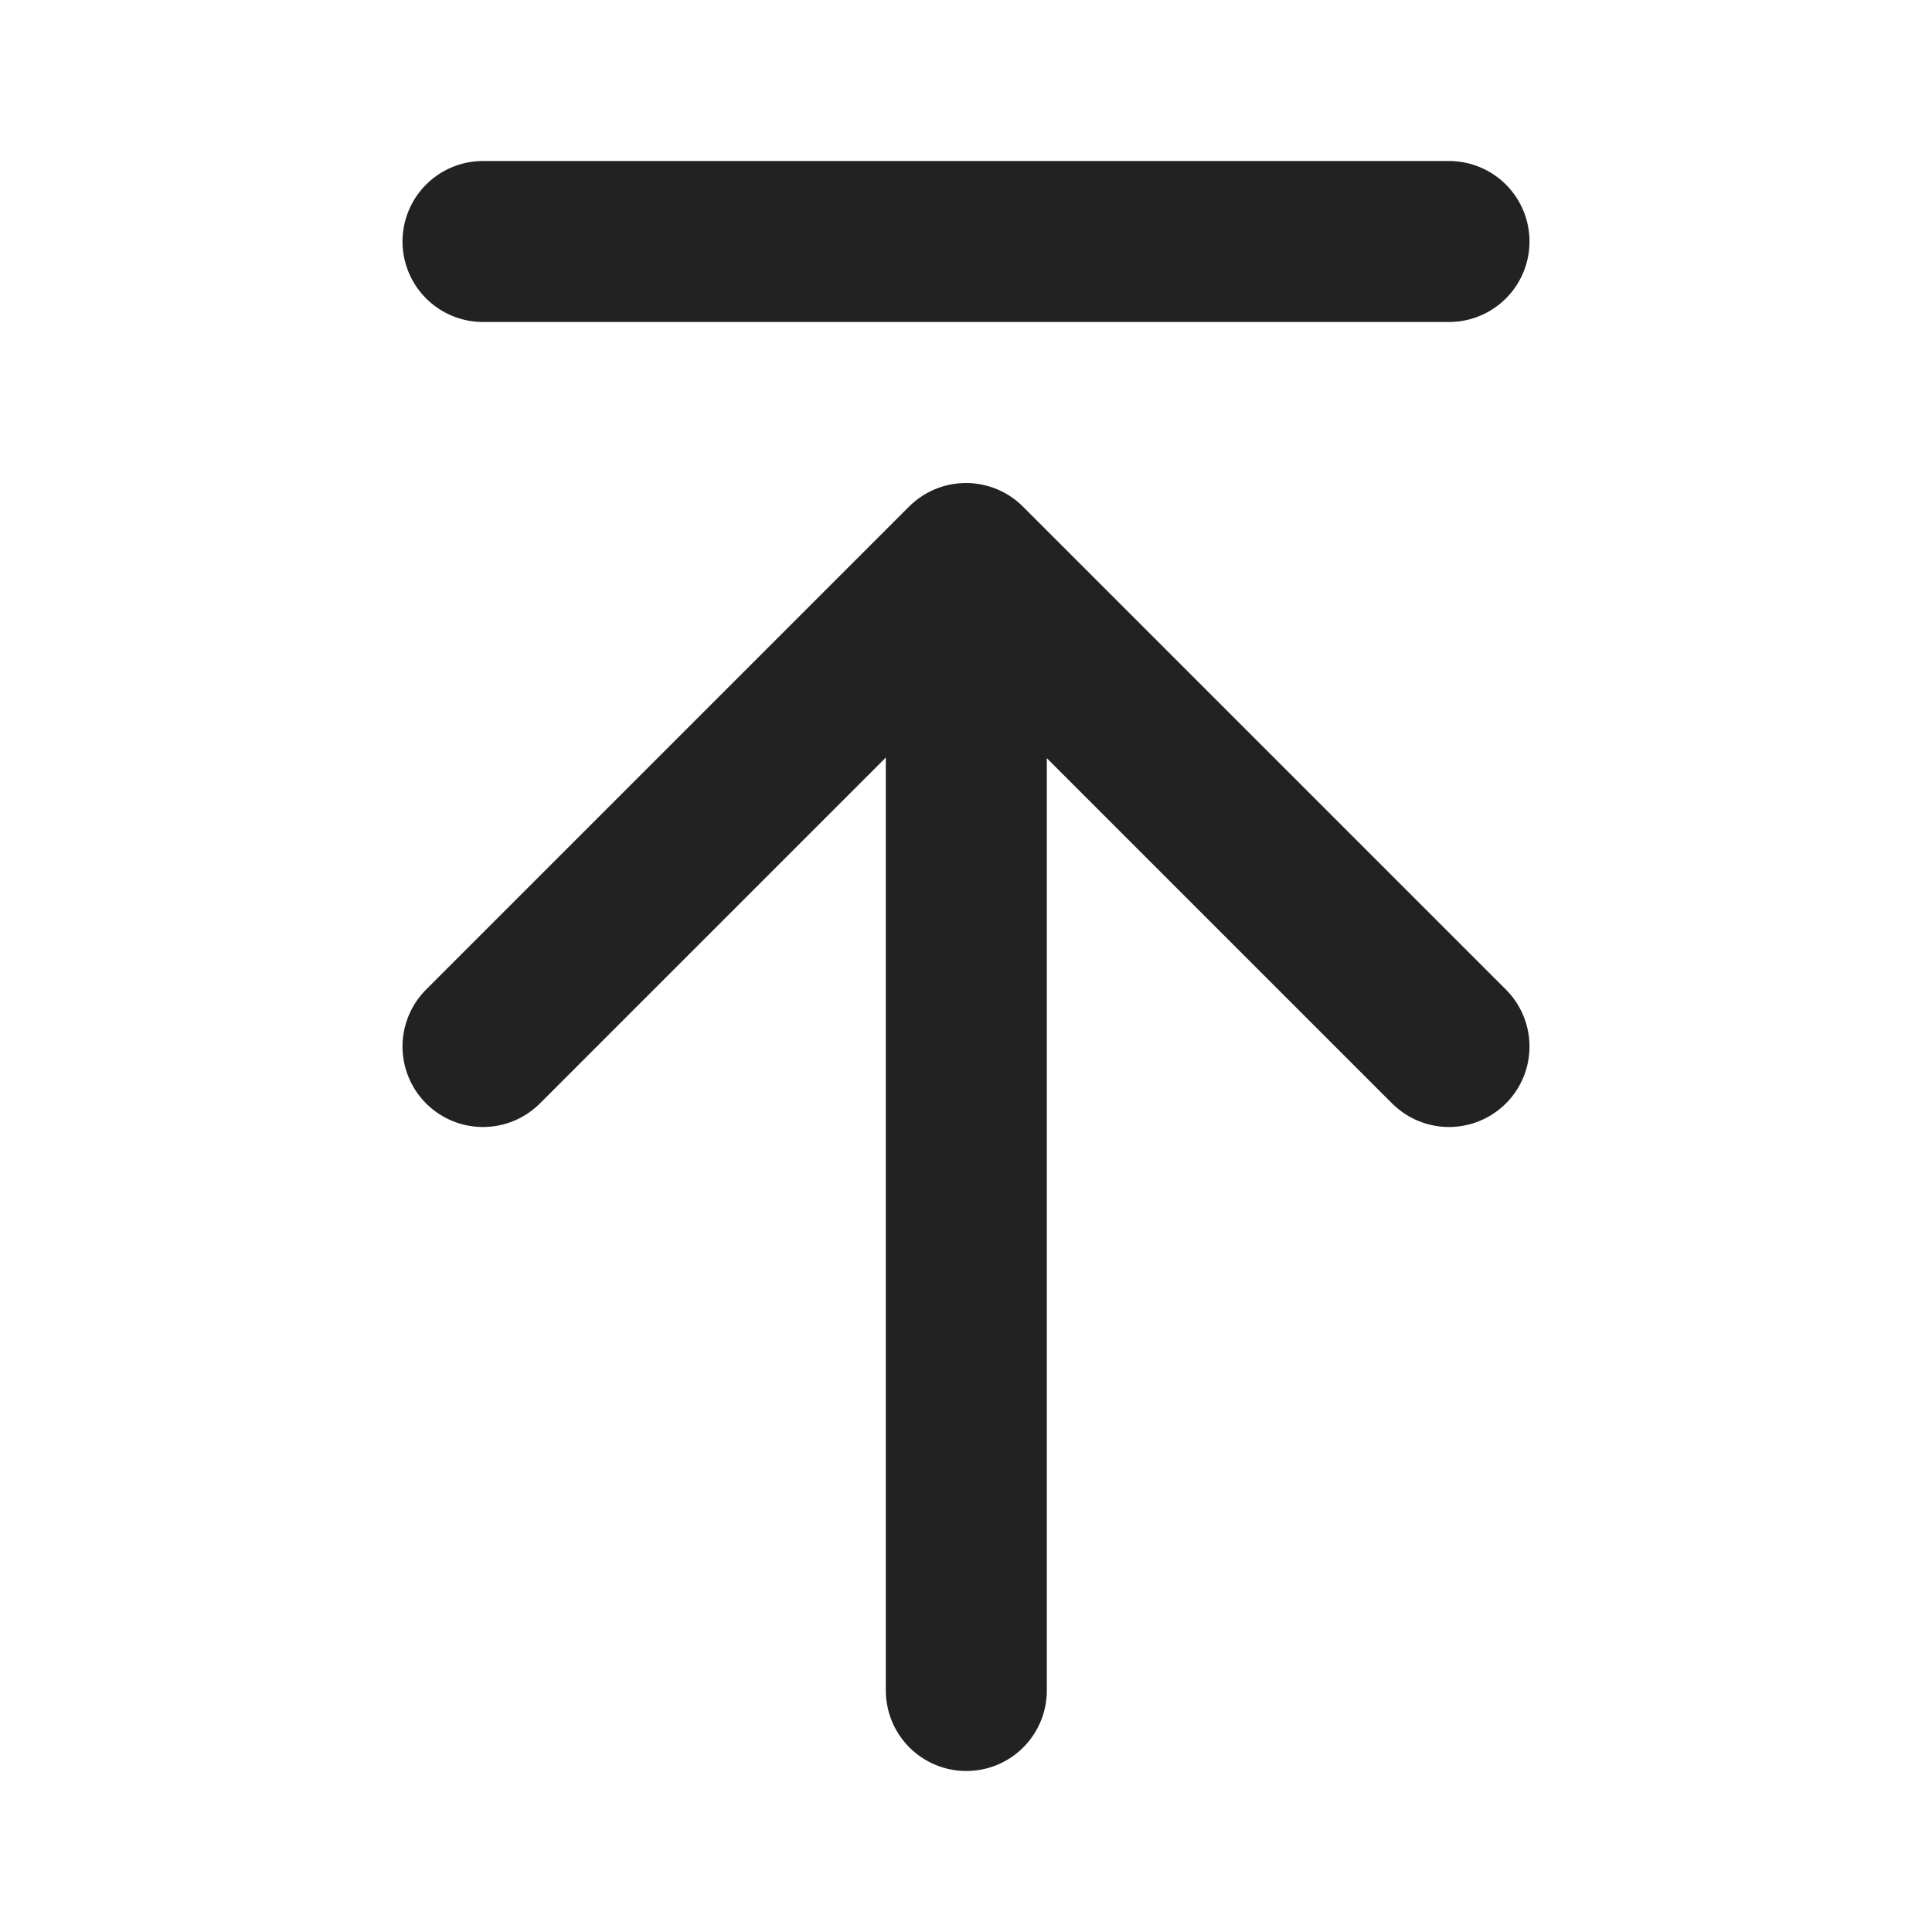 <svg width="24" height="24" viewBox="0 0 24 24" fill="none" xmlns="http://www.w3.org/2000/svg">
<path d="M12.004 7.05V21M6 13L12 7L18 13M6 3H18" stroke="#222222" stroke-width="2" stroke-linecap="round" stroke-linejoin="round"/>
</svg>
